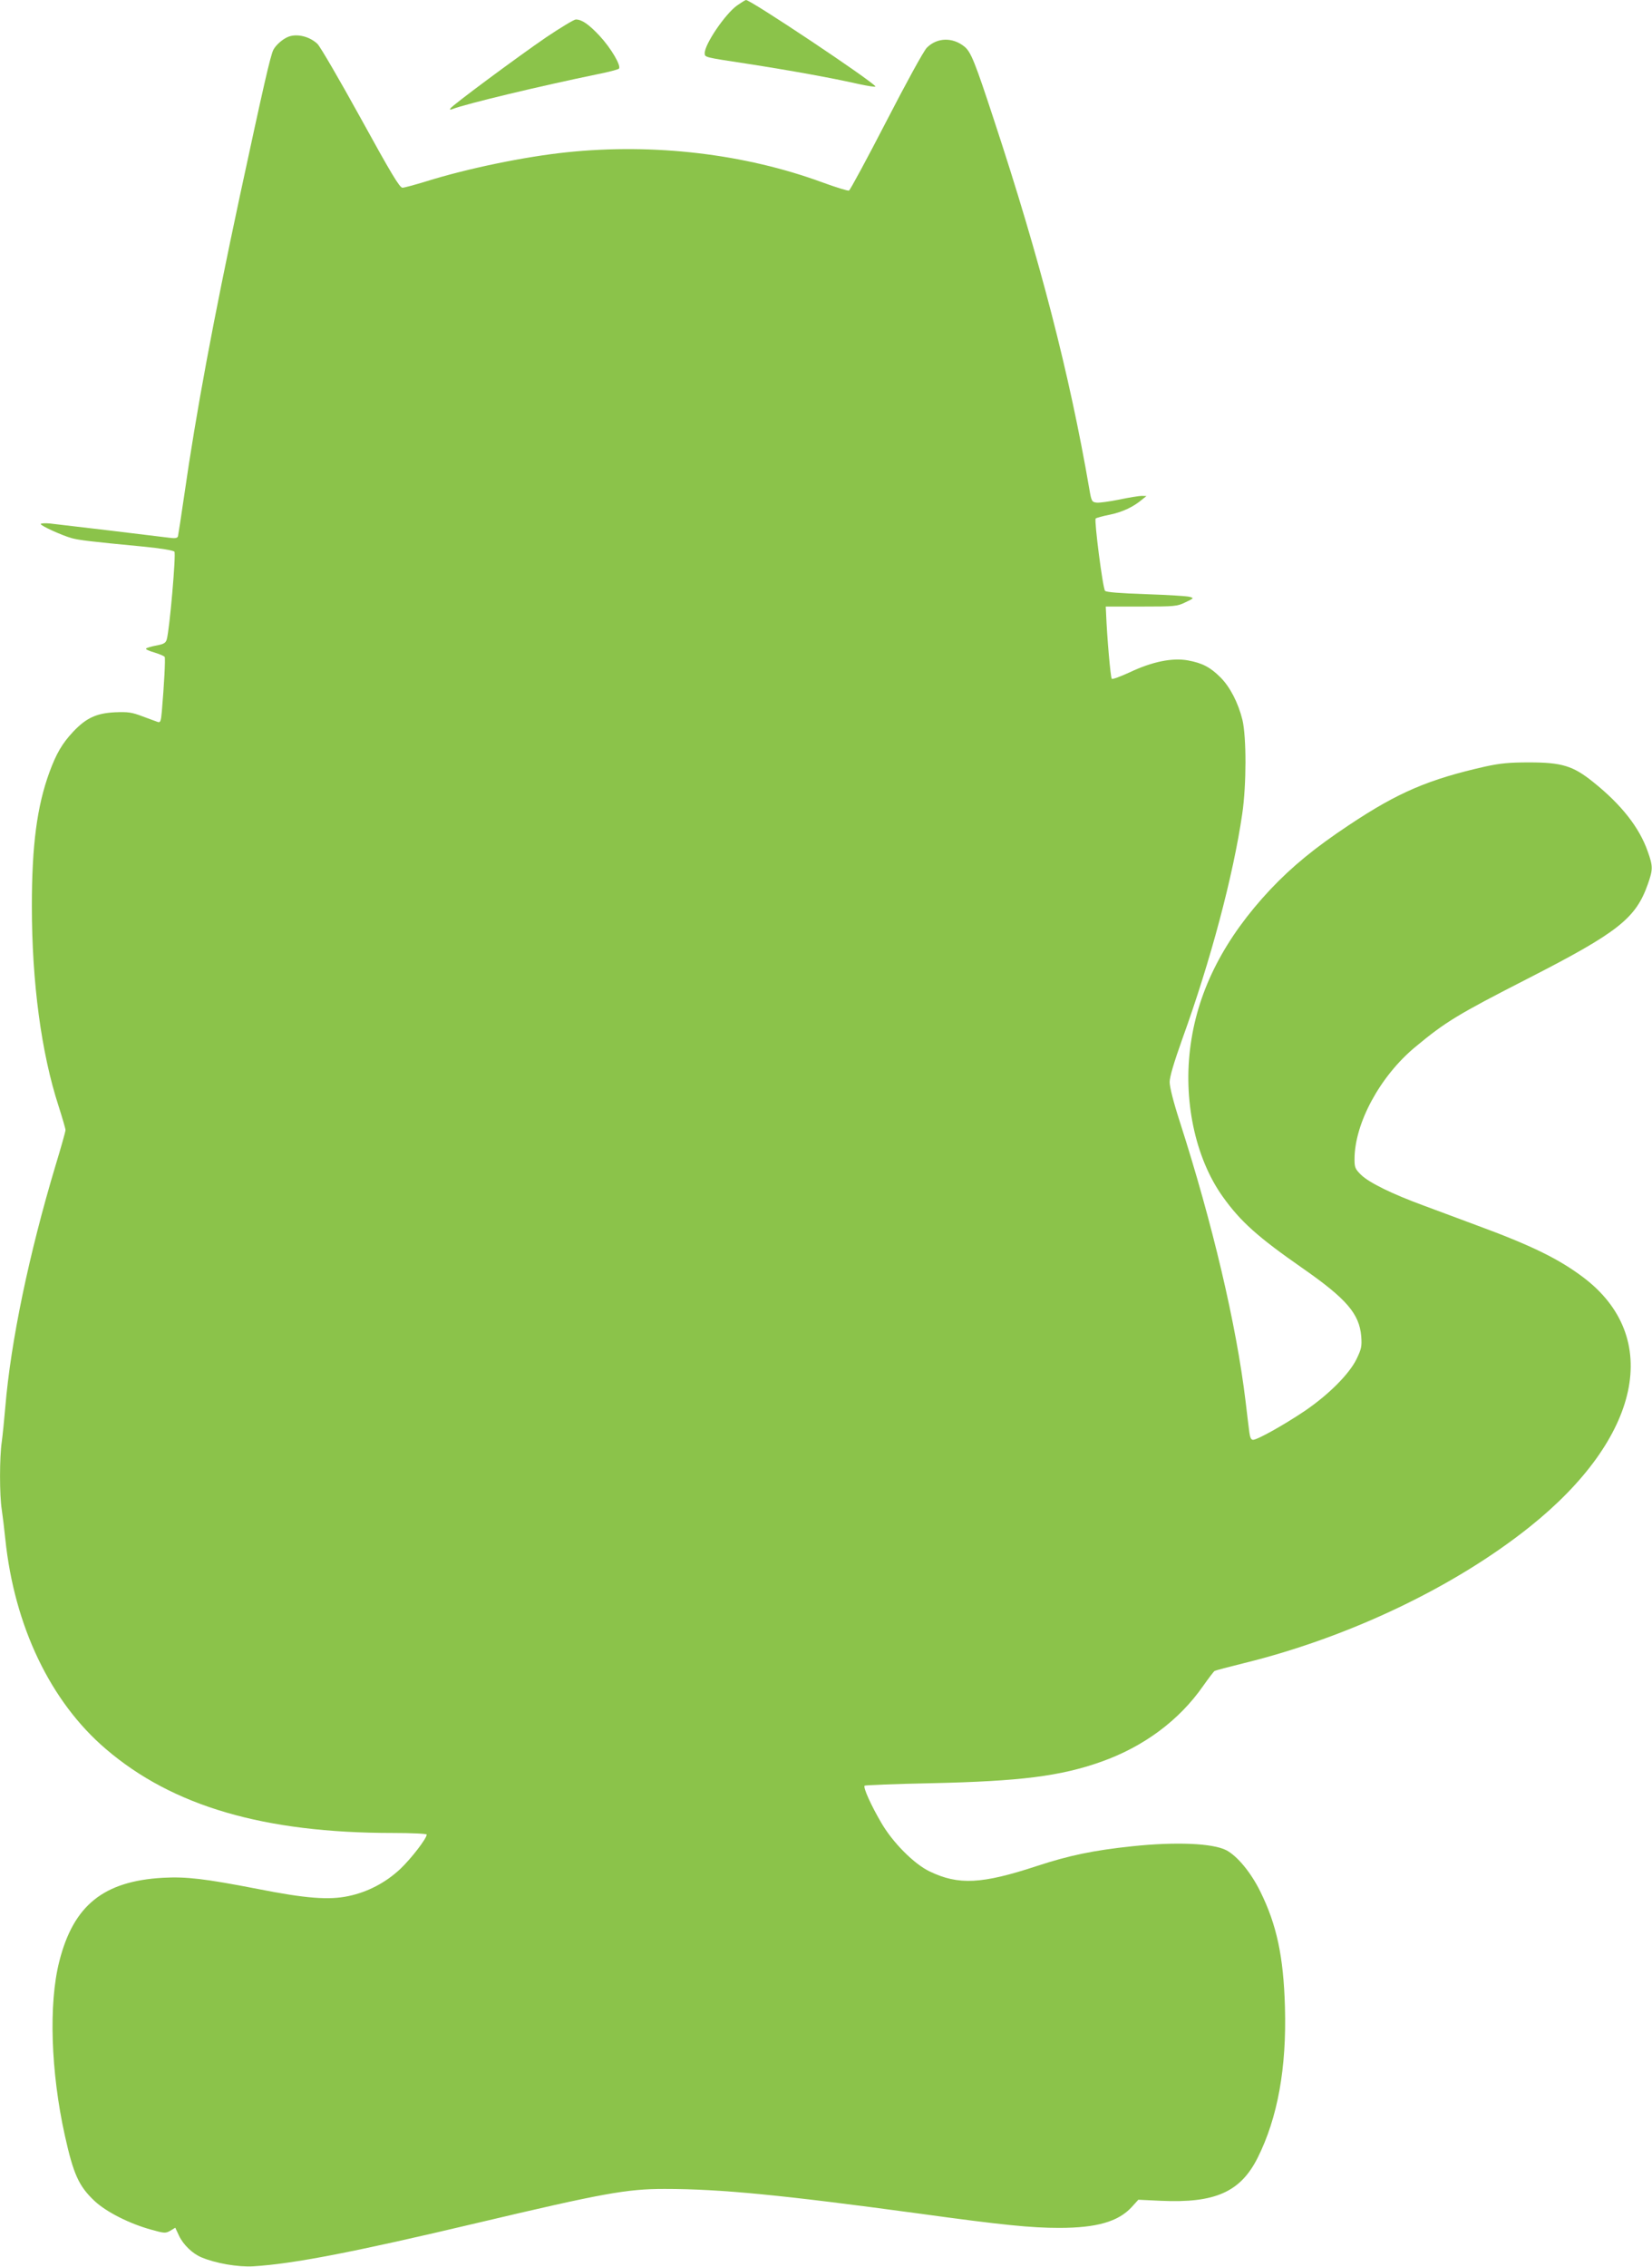 <?xml version="1.0" standalone="no"?>
<!DOCTYPE svg PUBLIC "-//W3C//DTD SVG 20010904//EN"
 "http://www.w3.org/TR/2001/REC-SVG-20010904/DTD/svg10.dtd">
<svg version="1.0" xmlns="http://www.w3.org/2000/svg"
 width="933pt" height="1280pt" viewBox="0 0 933 1280"
 preserveAspectRatio="xMidYMid meet">
<g transform="translate(0,1280) scale(0.1,-0.1)"
fill="#8bc34a" stroke="none">
<path d="M4164 12770 c-68 -48 -184 -219 -184 -270 0 -24 -3 -23 240 -60 239
-37 483 -81 627 -114 56 -12 100 -19 97 -14 -20 32 -705 489 -731 488 -5 -1
-26 -14 -49 -30z"/>
<path d="M3084 12589 c-162 -111 -529 -383 -540 -401 -5 -8 -1 -9 11 -4 81 31
495 130 820 197 61 12 114 26 120 31 16 14 -44 116 -109 186 -61 65 -100 92
-134 92 -10 0 -86 -46 -168 -101z"/>
<path d="M1630 12593 c-32 -12 -71 -46 -86 -74 -17 -34 -55 -201 -189 -824
-151 -706 -247 -1221 -315 -1695 -17 -118 -33 -221 -35 -229 -4 -10 -17 -12
-53 -7 -52 7 -587 71 -669 80 -29 3 -53 1 -53 -3 0 -10 121 -65 176 -80 41
-11 105 -19 399 -47 103 -10 174 -22 180 -29 10 -12 -27 -438 -43 -495 -6 -21
-17 -27 -59 -35 -28 -5 -54 -13 -58 -17 -4 -4 17 -14 46 -22 29 -9 55 -20 59
-25 5 -9 -3 -158 -16 -309 -5 -54 -8 -63 -22 -59 -10 3 -48 18 -87 32 -61 23
-81 26 -155 23 -105 -5 -163 -32 -236 -109 -63 -67 -96 -124 -135 -230 -70
-192 -99 -411 -99 -755 0 -430 53 -829 151 -1130 21 -66 39 -127 39 -135 0 -8
-25 -97 -56 -199 -150 -500 -253 -993 -284 -1365 -6 -71 -15 -160 -20 -197
-13 -86 -13 -303 0 -382 5 -33 14 -108 20 -166 51 -492 255 -919 568 -1186
377 -323 893 -474 1620 -474 105 0 192 -4 192 -9 0 -22 -87 -135 -149 -194
-82 -77 -183 -130 -291 -153 -111 -24 -243 -14 -515 40 -299 58 -403 70 -534
63 -337 -19 -506 -156 -586 -472 -61 -238 -48 -625 31 -982 49 -221 79 -287
168 -371 65 -61 196 -128 320 -162 75 -21 81 -21 108 -6 l28 17 21 -45 c24
-51 76 -101 126 -122 80 -34 207 -56 293 -51 227 14 565 79 1270 246 707 167
840 191 1053 191 317 0 662 -34 1437 -139 472 -65 634 -81 792 -81 211 0 334
35 410 118 l37 41 128 -6 c306 -14 449 50 546 243 113 226 164 507 154 852 -8
283 -46 463 -139 651 -53 108 -130 201 -193 234 -77 39 -284 48 -530 22 -219
-23 -357 -52 -537 -111 -313 -103 -444 -110 -608 -31 -88 42 -209 164 -273
275 -57 97 -103 199 -94 209 4 3 174 10 379 14 498 11 726 39 957 121 240 85
440 233 576 428 31 44 60 82 65 85 5 3 81 23 170 45 591 146 1186 430 1610
769 628 502 750 1071 301 1409 -138 104 -293 180 -606 295 -82 31 -213 79
-290 108 -183 67 -311 130 -358 175 -33 33 -37 41 -37 88 0 203 144 469 343
634 171 142 238 183 639 388 506 259 606 338 674 530 30 85 30 102 0 186 -47
135 -149 265 -308 392 -114 92 -178 111 -363 111 -110 0 -162 -5 -245 -23
-320 -72 -494 -146 -770 -330 -193 -128 -323 -235 -445 -364 -257 -274 -406
-561 -450 -873 -45 -312 24 -642 180 -861 101 -142 199 -229 450 -404 250
-174 322 -258 333 -386 4 -57 1 -71 -27 -129 -42 -85 -157 -200 -292 -292
-116 -78 -267 -163 -292 -163 -11 0 -17 12 -21 42 -3 24 -13 102 -21 173 -52
435 -188 1010 -372 1582 -36 111 -57 195 -57 223 0 30 24 110 72 245 159 439
287 920 338 1270 24 163 24 433 1 530 -24 97 -70 186 -124 240 -57 57 -102 81
-184 96 -88 16 -201 -7 -328 -67 -52 -24 -98 -41 -102 -37 -7 7 -27 238 -32
368 l-2 40 200 0 c190 0 203 1 250 24 49 23 49 24 23 31 -14 4 -126 11 -247
15 -145 5 -224 11 -230 19 -13 15 -62 399 -53 408 4 4 40 14 81 22 71 15 131
43 181 85 l25 20 -26 1 c-14 0 -72 -9 -128 -21 -55 -11 -113 -19 -128 -17 -26
3 -29 7 -41 78 -111 646 -278 1294 -539 2085 -106 323 -129 380 -164 410 -67
56 -156 54 -214 -4 -17 -16 -116 -197 -229 -416 -110 -213 -205 -389 -211
-391 -6 -3 -73 18 -150 46 -438 161 -951 222 -1445 170 -239 -25 -559 -91
-796 -165 -62 -19 -121 -35 -131 -35 -16 0 -65 82 -236 393 -119 216 -229 405
-244 419 -44 42 -114 59 -163 41z"/>
</g>
</svg>
